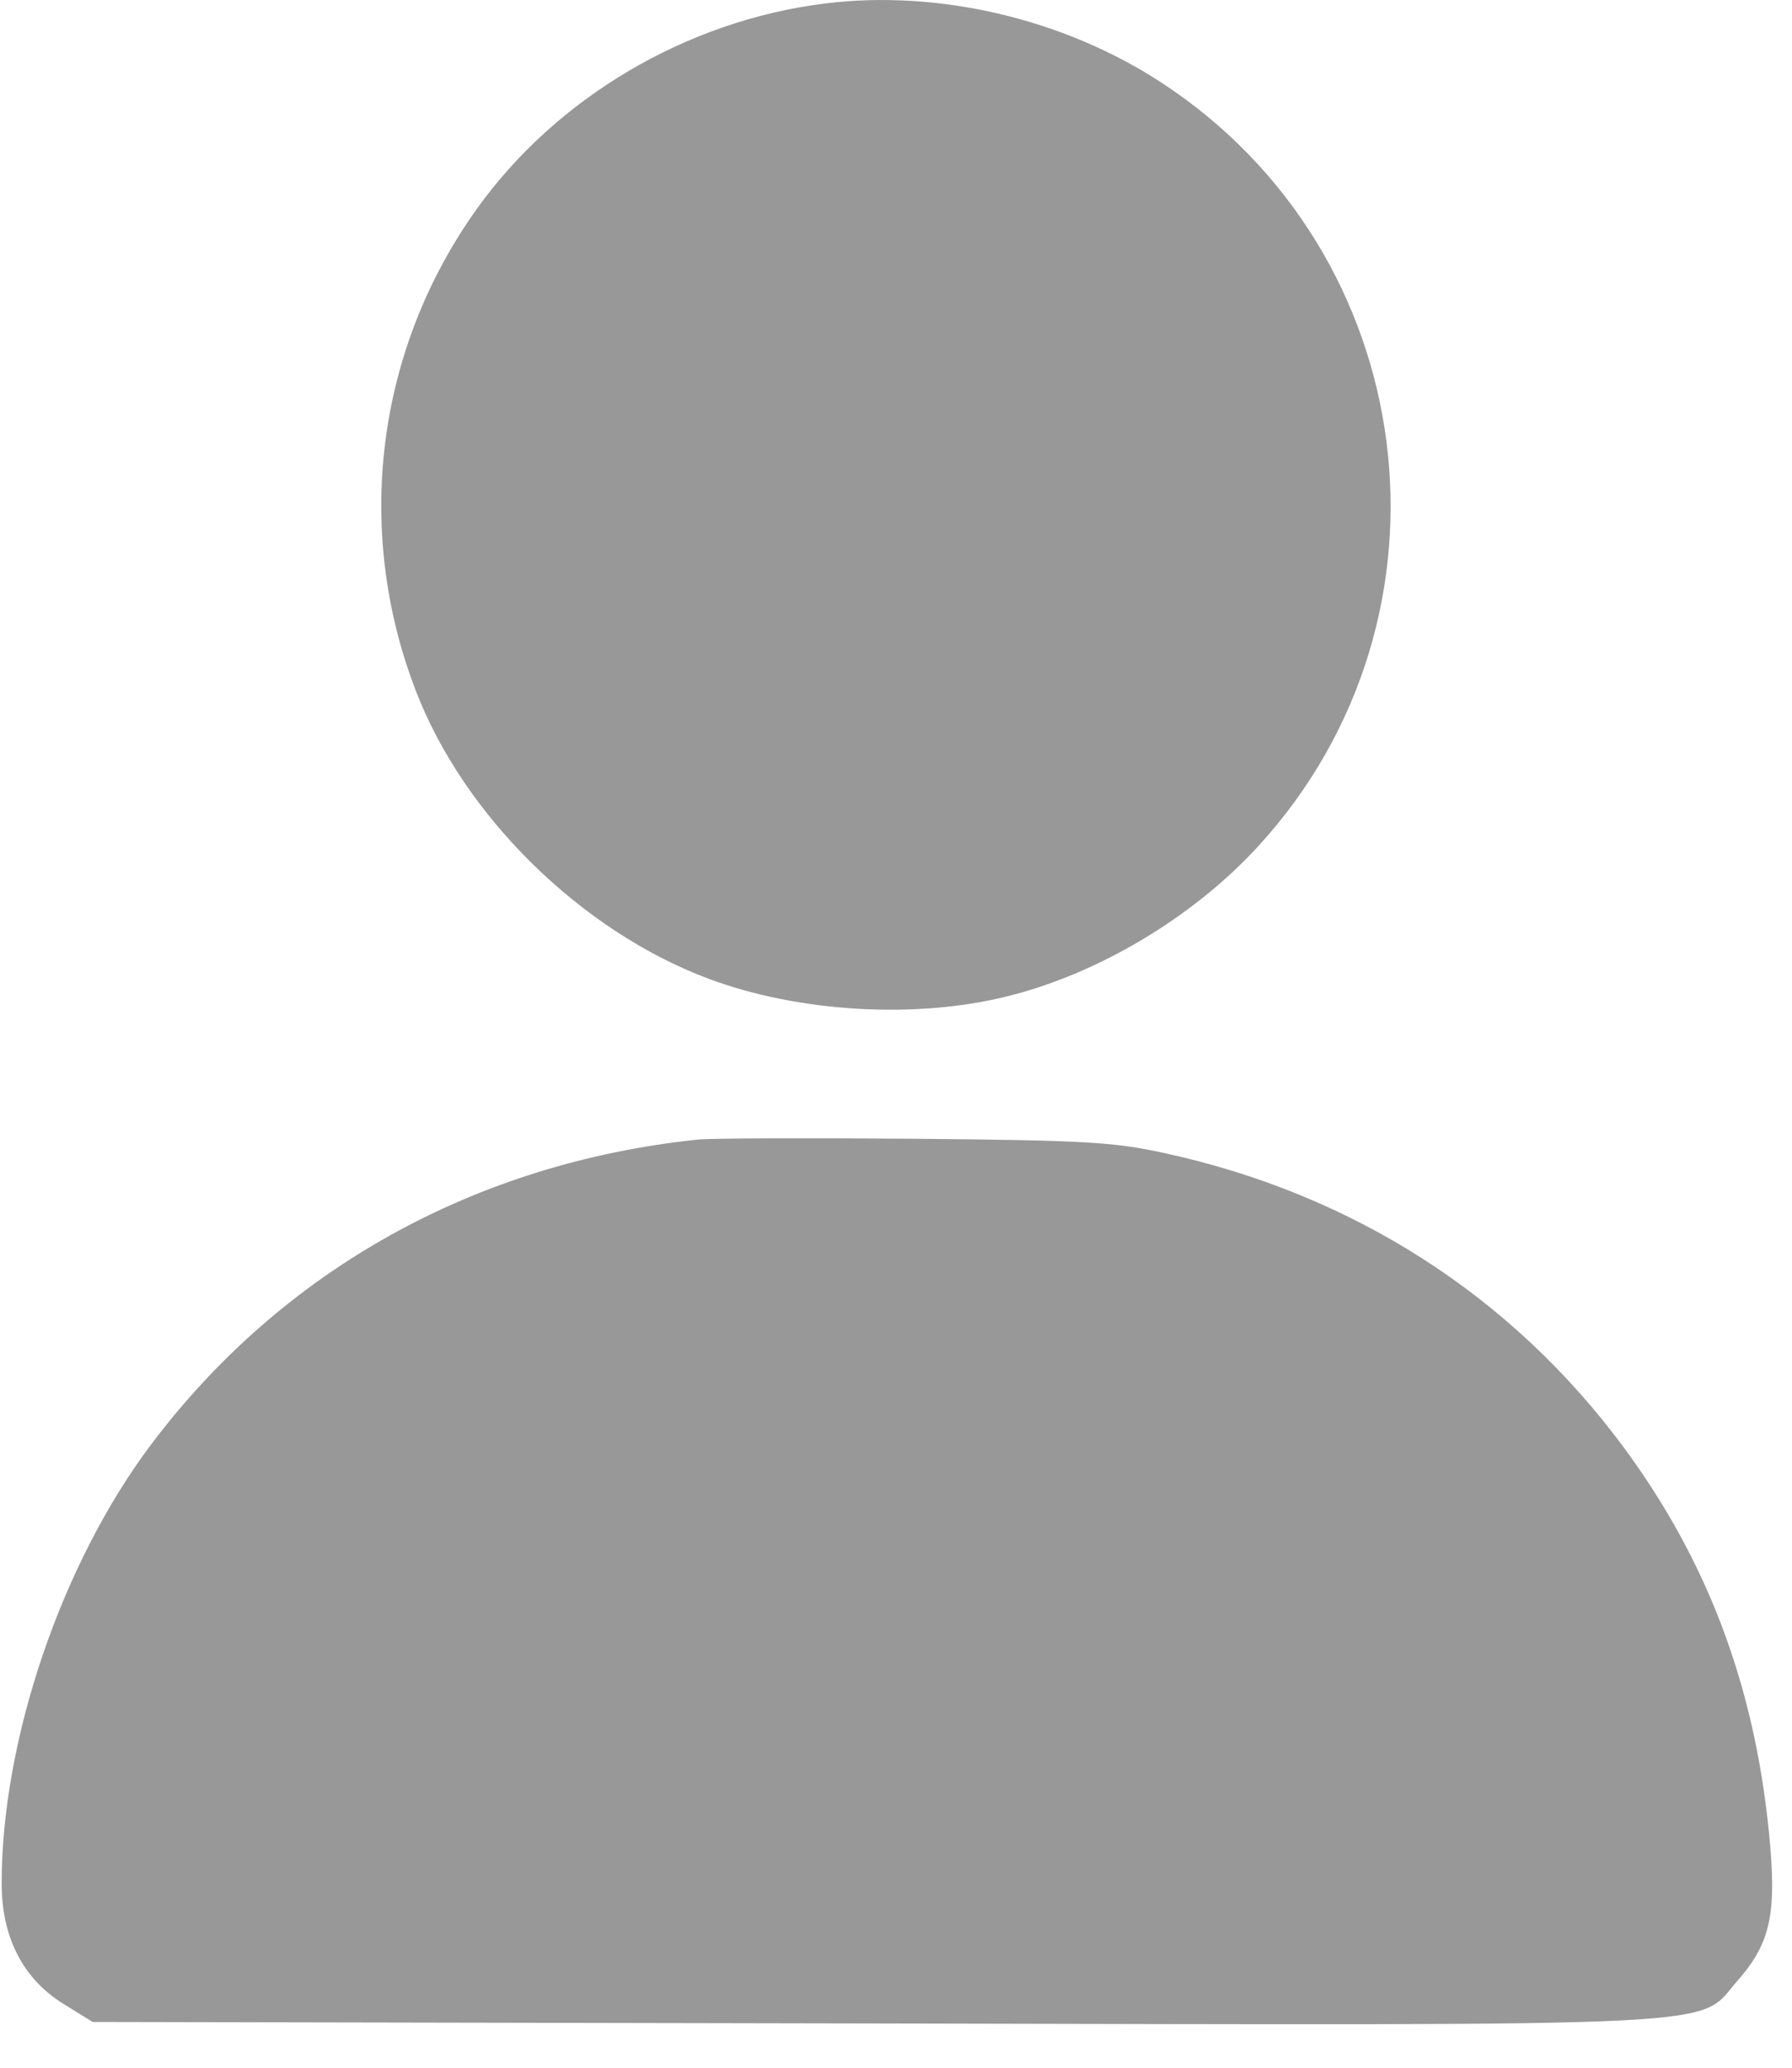 <svg width="13" height="15" viewBox="0 0 13 15" fill="none" xmlns="http://www.w3.org/2000/svg">
<path fill-rule="evenodd" clip-rule="evenodd" d="M5.979 0.026C4.977 0.152 4.035 0.709 3.458 1.517C2.729 2.537 2.565 3.843 3.018 5.015C3.368 5.921 4.214 6.752 5.137 7.099C5.794 7.345 6.648 7.395 7.318 7.225C7.981 7.058 8.666 6.646 9.134 6.132C10.654 4.466 10.315 1.831 8.422 0.597C7.714 0.135 6.803 -0.078 5.979 0.026ZM5.061 8.267C3.443 8.437 2.05 9.214 1.099 10.475C0.448 11.339 0.012 12.619 0.012 13.663C0.012 14.054 0.167 14.356 0.462 14.538L0.672 14.668L6.329 14.679C12.725 14.692 12.301 14.713 12.608 14.365C12.847 14.092 12.892 13.877 12.832 13.285C12.724 12.216 12.383 11.317 11.778 10.498C10.964 9.399 9.814 8.662 8.448 8.365C8.078 8.284 7.866 8.272 6.631 8.261C5.862 8.255 5.156 8.257 5.061 8.267Z" fill="#989898"/>
</svg>
